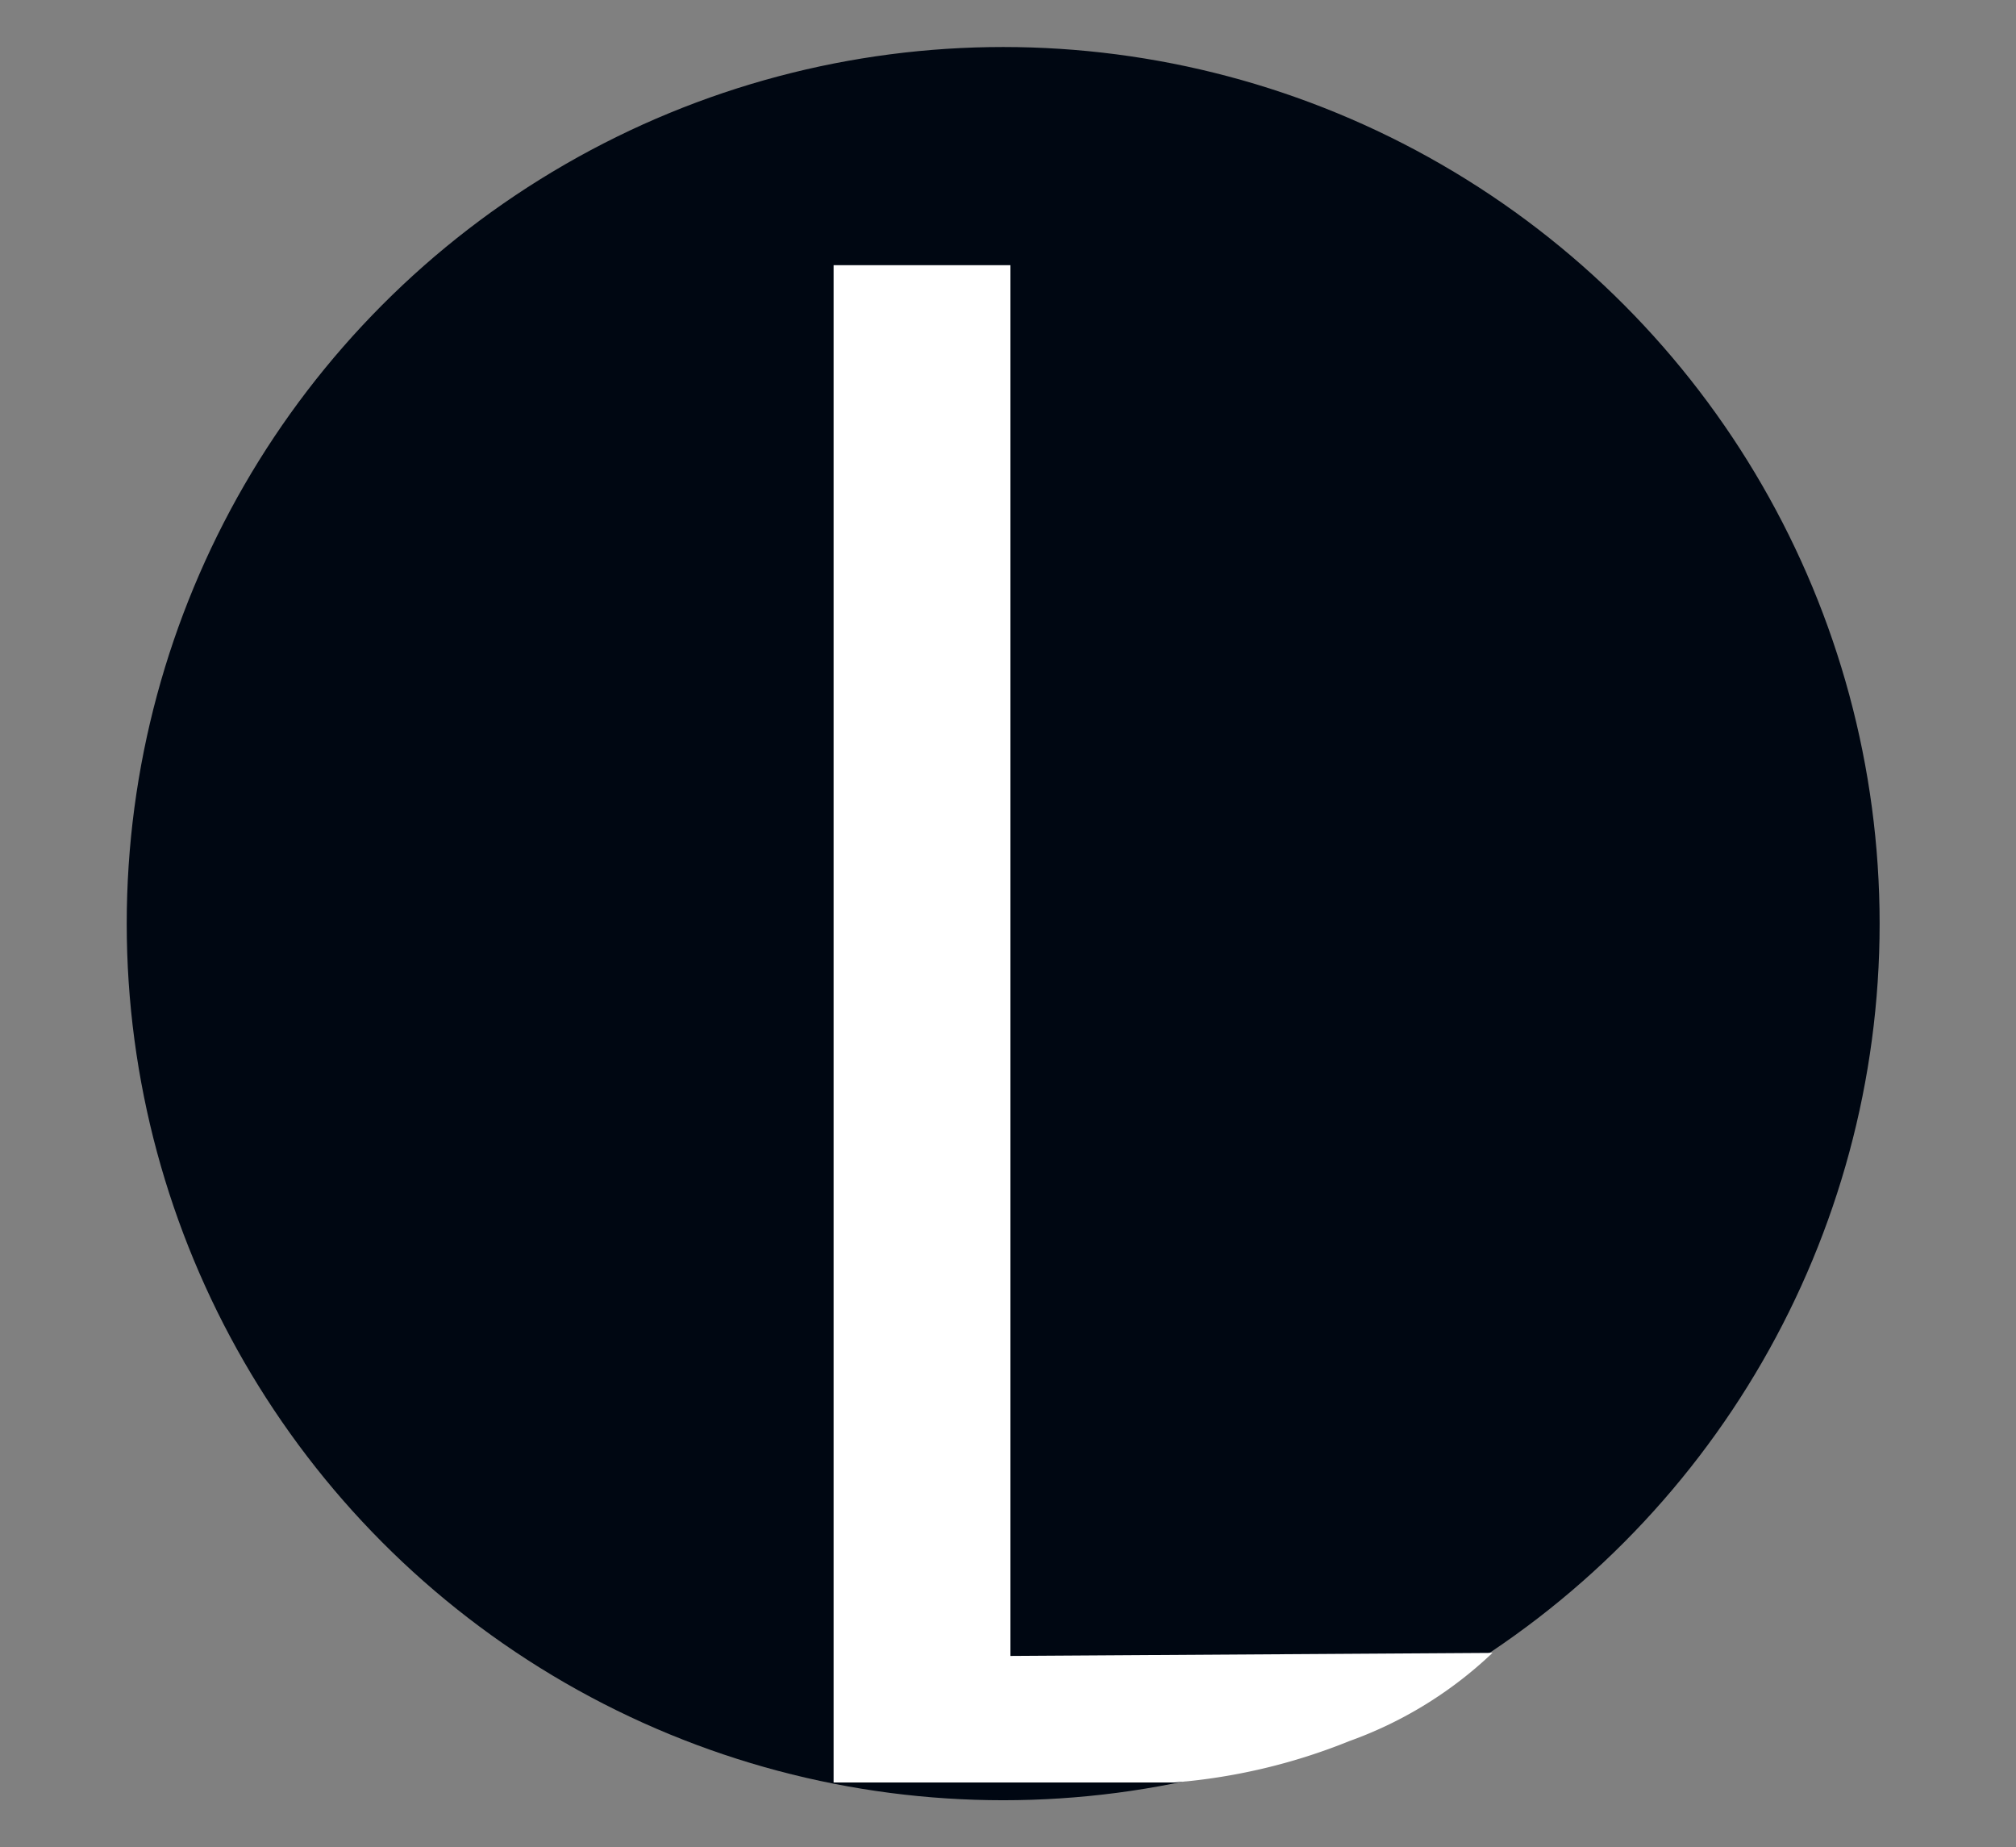 <svg xmlns="http://www.w3.org/2000/svg" viewBox="0 0 104.44 95.68"><rect x="0" y="0" width="104.44" height="95.68" fill="#808080" stroke="none"/><defs><style>.cls-1{fill:#000712;stroke:#000712;}.cls-1,.cls-3{stroke-linecap:round;}.cls-1,.cls-2,.cls-3{stroke-miterlimit:10;stroke-width:0.25px;}.cls-2,.cls-3{fill:#fff;stroke:#fff;}</style></defs><title>アートボード 1</title><g id="レイヤー_1" data-name="レイヤー 1"><circle class="cls-1" cx="51.97" cy="47.84" r="45.28"/></g><g id="レイヤー_3" data-name="レイヤー 3"><rect class="cls-2" x="43.31" y="13.86" width="8.91" height="78.34"/><path class="cls-3" d="M60.83,92.2H51.72V85.9L77,85.74a20.93,20.93,0,0,1-7.13,4.32A30.58,30.58,0,0,1,60.83,92.2Z"/></g></svg>